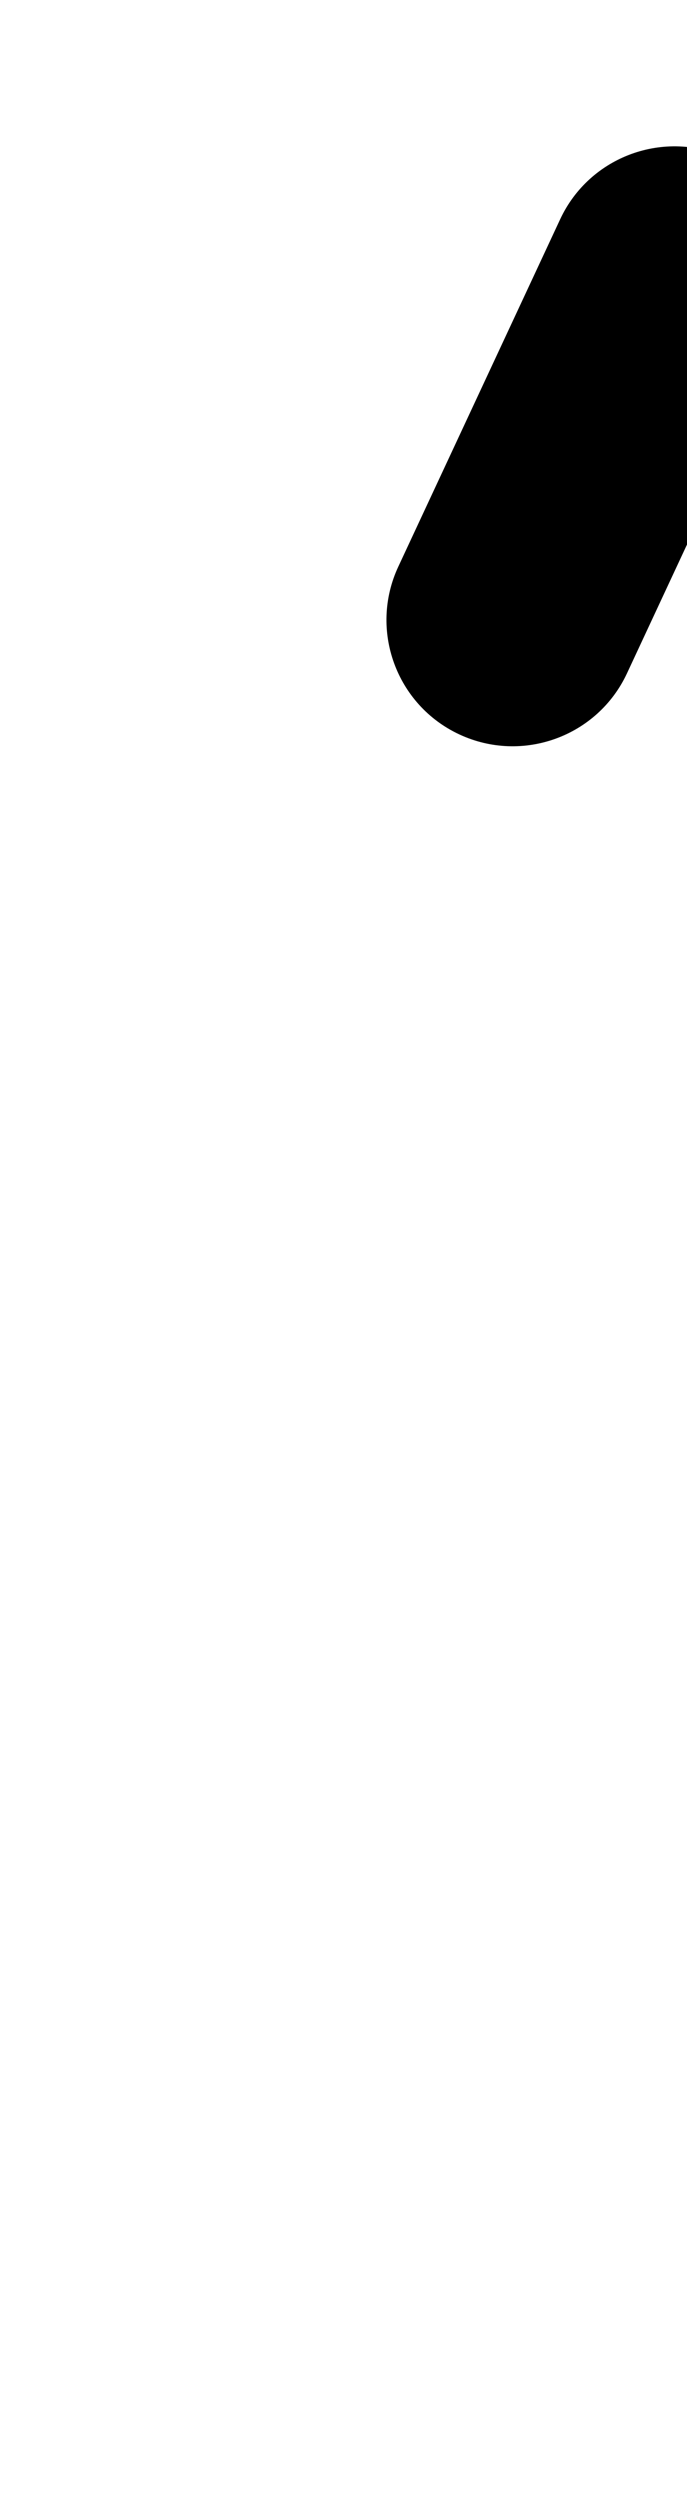 <?xml version="1.0" encoding="UTF-8"?>
<svg xmlns="http://www.w3.org/2000/svg" xmlns:inkscape="http://www.inkscape.org/namespaces/inkscape" xmlns:sodipodi="http://sodipodi.sourceforge.net/DTD/sodipodi-0.dtd" xmlns:svg="http://www.w3.org/2000/svg" version="1.1" viewBox="0 -350 275 1000">
    <sodipodi:namedview pagecolor="#ffffff" bordercolor="#666666" borderopacity="1.0" showgrid="true">
        <inkscape:grid id="grid№1" type="xygrid" dotted="false" enabled="true" visible="true" empspacing="10" />
        <sodipodi:guide id="baseline" position="0.00,350.00" orientation="0.00,1.00" />
    </sodipodi:namedview>
    <g id="glyph">
        <path d="M 291.342 -286.722C 266.065 -298.509 236.018 -287.572 224.231 -262.295C 202.633 -215.978 181.035 -169.66 159.436 -123.342C 147.649 -98.065 158.585 -68.018 183.863 -56.231C 209.14 -44.444 239.187 -55.38 250.974 -80.658C 250.974 -80.658 250.974 -80.658 250.974 -80.658C 272.572 -126.975 294.17 -173.293 315.769 -219.611C 327.556 -244.888 316.62 -274.935 291.342 -286.722Z" />
    </g>
</svg>

